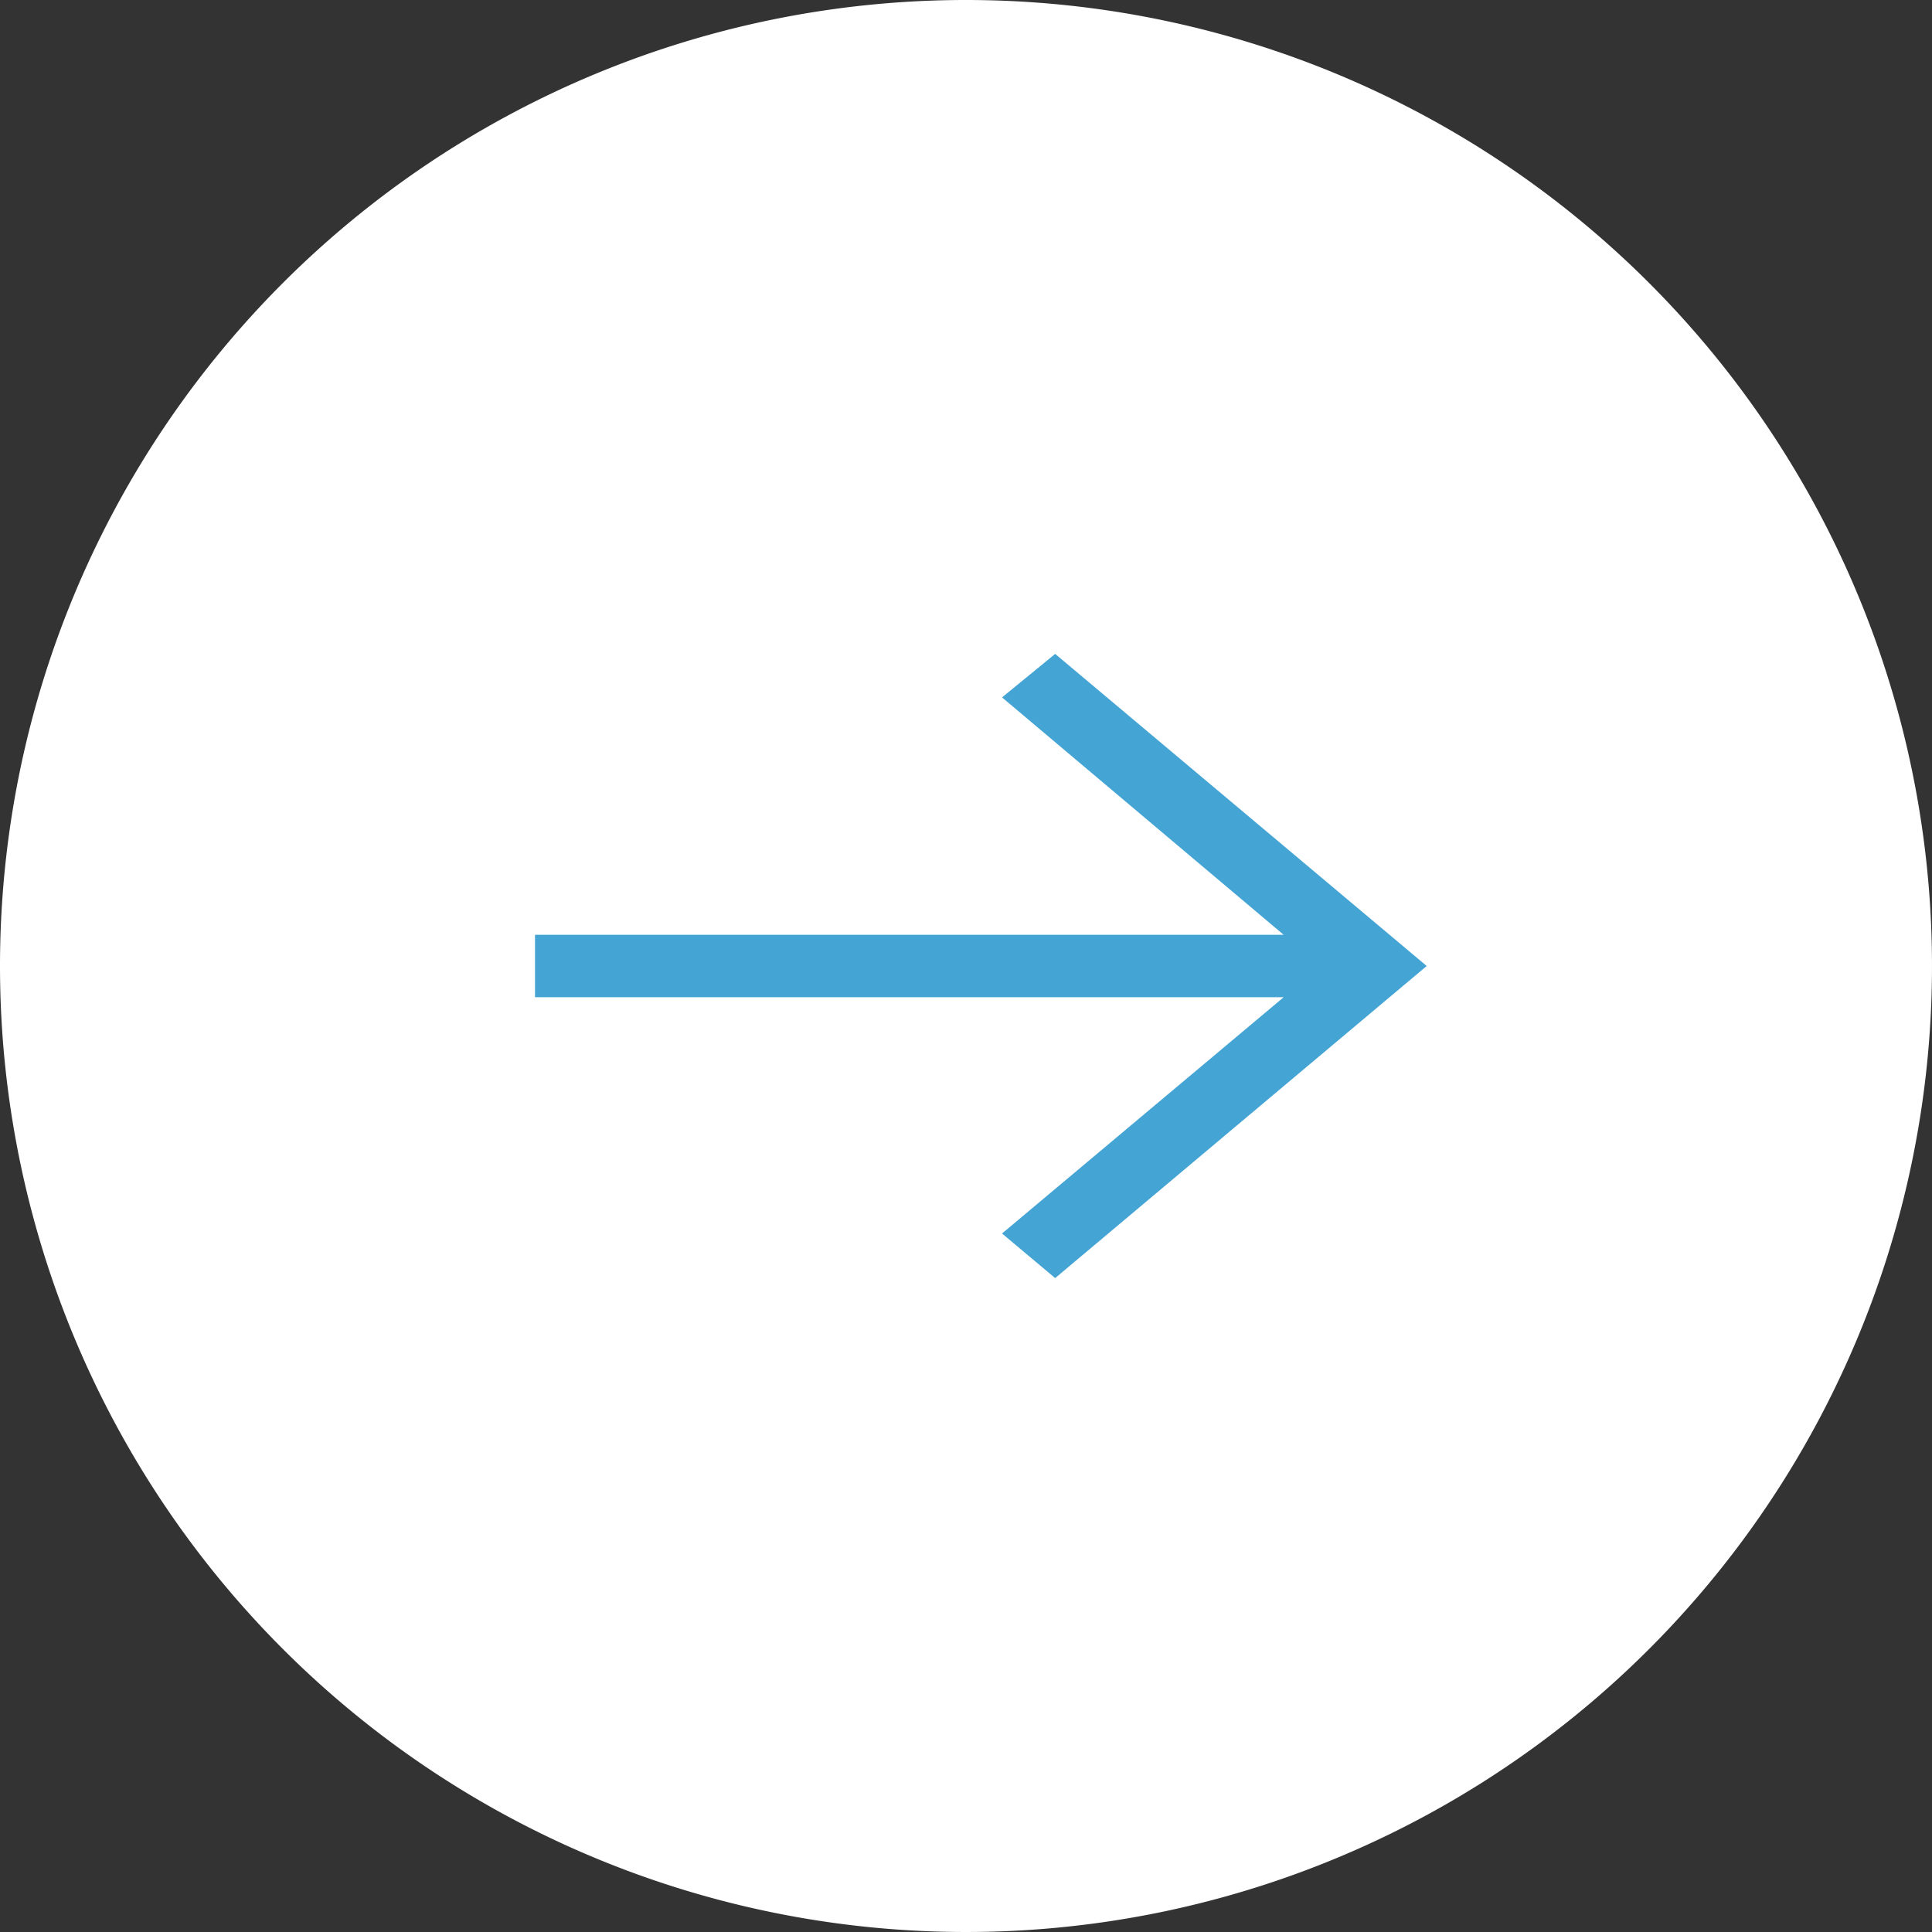 <svg xmlns="http://www.w3.org/2000/svg" width="65" height="65" viewBox="0 0 65 65"><rect x="0" y="0" width="65" height="65" fill="#333333" stroke="none"/><g transform="translate(-928 -5068)"><path d="M32.5,0A32.5,32.5,0,1,1,0,32.5,32.5,32.5,0,0,1,32.5,0Z" transform="translate(928 5068)" fill="#fff"/><g transform="translate(946 5090)"><path d="M23.5,9l-1.788,1.463,9.475,7.987H6v2.1H31.188L21.712,28.5,23.5,30,36,19.5Z" transform="translate(-6 -9)" fill="#44a4d4"/></g></g></svg>